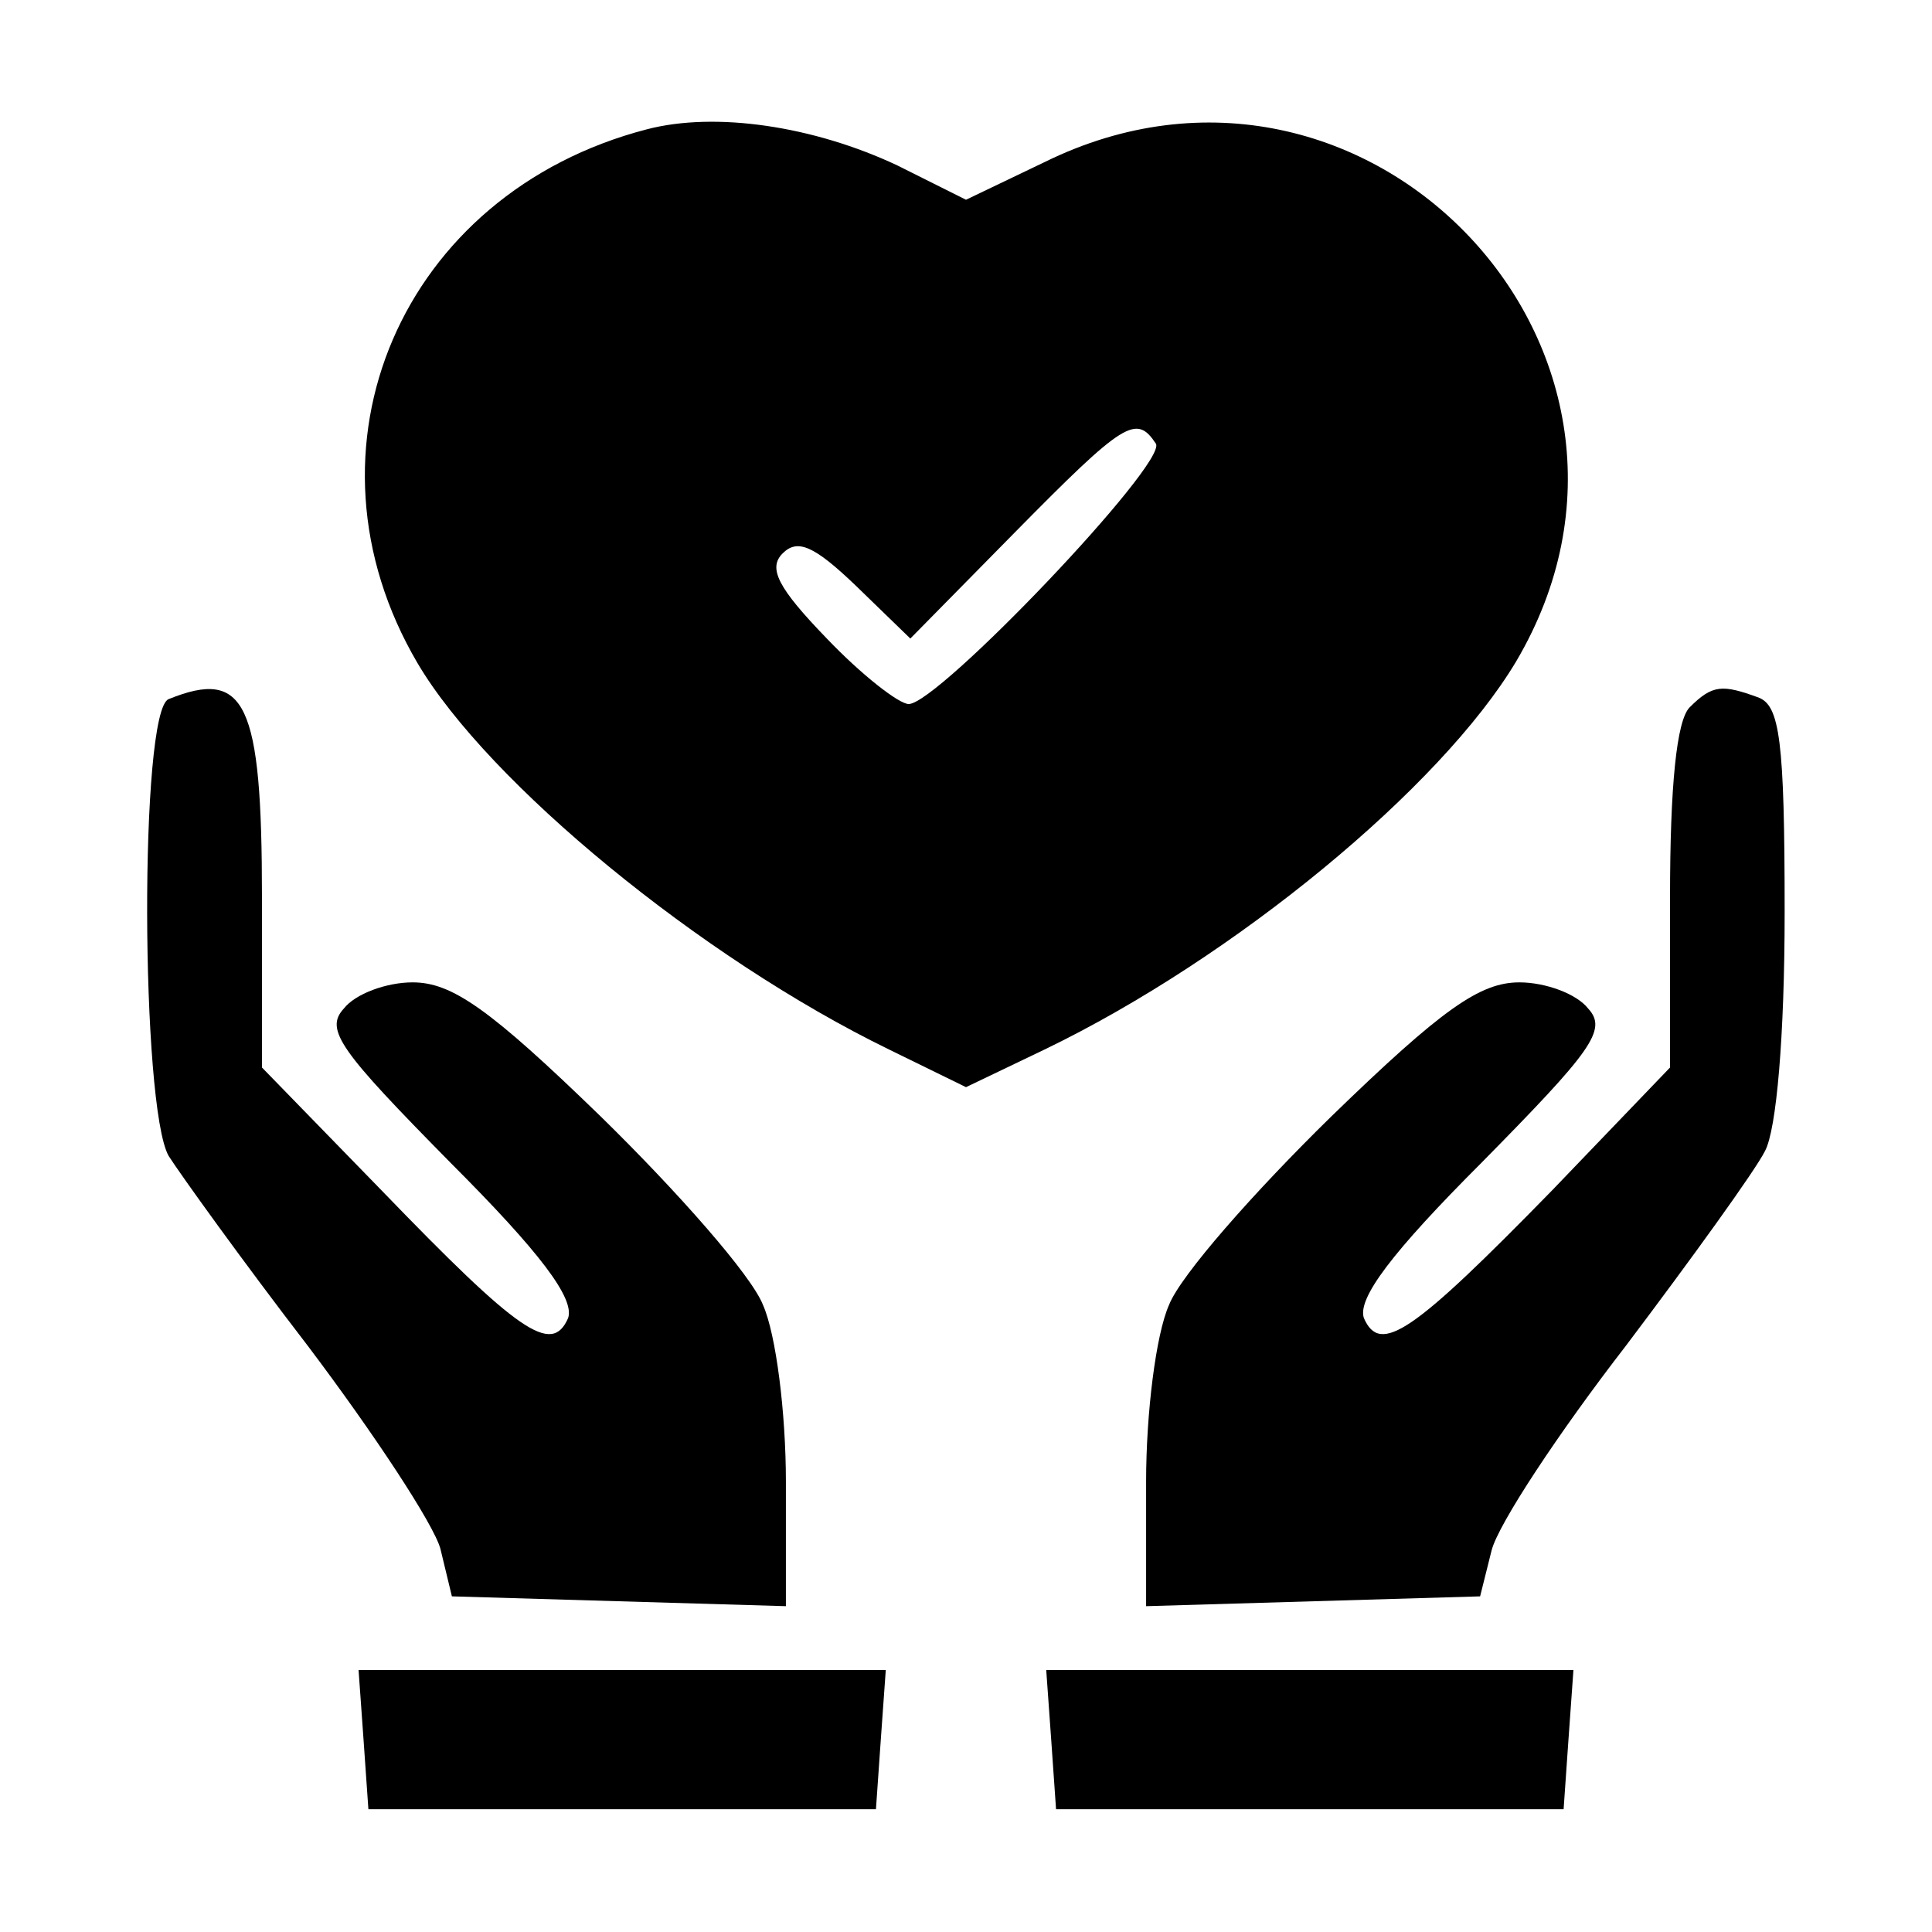 <?xml version="1.0" standalone="no"?>
<!DOCTYPE svg PUBLIC "-//W3C//DTD SVG 20010904//EN"
 "http://www.w3.org/TR/2001/REC-SVG-20010904/DTD/svg10.dtd">
<svg version="1.0" xmlns="http://www.w3.org/2000/svg"
 width="118pt" height="118pt" viewBox="0 0 118 118"
 preserveAspectRatio="xMidYMid meet">

<g transform="translate(0,118) scale(0.1,-0.1)"
fill="#000000" stroke="none">
<path d="M395 1101 c-150 -39 -217 -195 -140 -326 43 -73 173 -180 288 -236
l47 -23 48 23 c116 56 242 160 288 237 111 188 -91 402 -288 305 l-48 -23 -42
21 c-51 24 -111 33 -153 22z m311 -192 c7 -12 -133 -159 -151 -159 -6 0 -29
18 -50 40 -30 31 -36 43 -27 52 9 9 19 5 45 -20 l33 -32 64 65 c67 68 74 72
86 54z"/>
<path d="M103 753 c-18 -7 -17 -249 0 -279 7 -11 45 -64 85 -116 40 -53 77
-109 81 -124 l7 -29 102 -3 102 -3 0 76 c0 42 -6 90 -14 108 -7 18 -52 69 -99
115 -68 66 -91 82 -115 82 -16 0 -35 -7 -42 -16 -12 -13 -2 -26 65 -94 55 -55
76 -83 72 -95 -10 -23 -30 -9 -114 78 l-73 75 0 104 c0 119 -10 140 -57 121z"/>
<path d="M1032 748 c-8 -8 -12 -48 -12 -116 l0 -104 -72 -75 c-85 -87 -105
-101 -115 -78 -4 12 17 40 72 95 67 68 77 81 65 94 -7 9 -26 16 -42 16 -24 0
-47 -16 -115 -82 -47 -46 -92 -97 -99 -115 -8 -18 -14 -66 -14 -108 l0 -76
102 3 102 3 7 28 c4 16 41 72 82 125 40 53 79 107 85 119 7 13 12 70 12 146 0
105 -3 126 -16 131 -22 8 -28 8 -42 -6z"/>
<path d="M222 118 l3 -43 155 0 155 0 3 43 3 42 -161 0 -161 0 3 -42z"/>
<path d="M642 118 l3 -43 155 0 155 0 3 43 3 42 -161 0 -161 0 3 -42z"/>
</g>
</svg>
